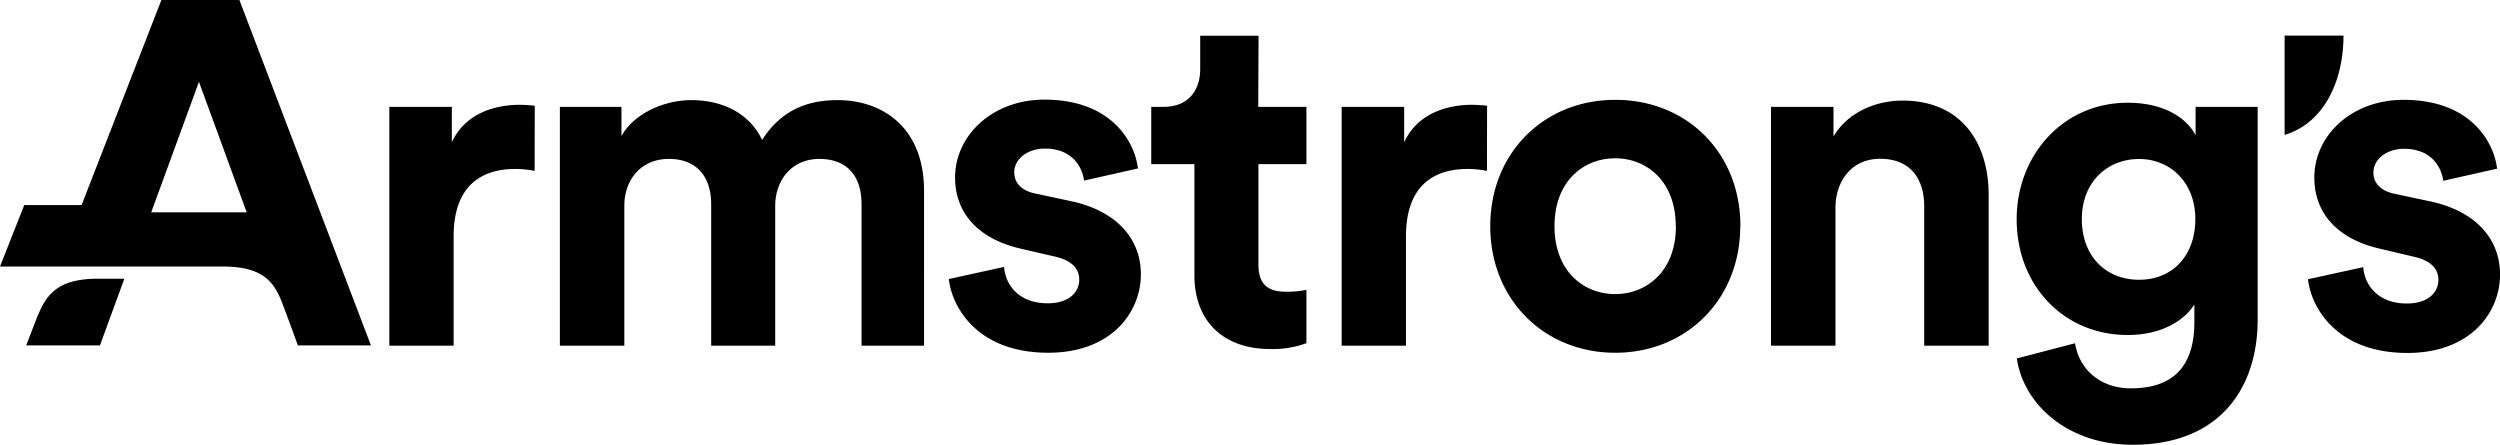 <svg id="Layer_1" data-name="Layer 1" xmlns="http://www.w3.org/2000/svg" viewBox="0 0 600 106.77"><path d="M172.87,90.06a23.32,23.32,0,0,0-4.66-.47c-7.91,0-14.78,3.84-14.78,16.18V132H138V74.69h15v8.5c3.49-7.57,11.4-9,16.29-9a34.24,34.24,0,0,1,3.61.23ZM178.93,132V74.69h14.78v7c3.14-5.59,10.47-8.62,16.75-8.62,7.8,0,14.09,3.38,17,9.55,4.54-7,10.59-9.55,18.15-9.55,10.59,0,20.72,6.4,20.72,21.77V132h-15V98c0-6.17-3-10.82-10.13-10.82-6.63,0-10.59,5.12-10.59,11.28V132H215.24V98c0-6.17-3.15-10.82-10.13-10.82-6.75,0-10.71,5-10.71,11.28V132ZM285.54,113.1c.35,4.54,3.72,8.73,10.47,8.73,5.12,0,7.57-2.68,7.57-5.7,0-2.57-1.75-4.66-6.17-5.59l-7.57-1.75c-11-2.44-16.06-9.07-16.06-17.11,0-10.24,9.08-18.73,21.42-18.73,16.29,0,21.76,10.36,22.46,16.52l-12.92,2.91c-.46-3.37-2.91-7.68-9.42-7.68-4.08,0-7.34,2.45-7.34,5.7,0,2.8,2.1,4.54,5.24,5.13l8.15,1.74c11.29,2.33,17,9.2,17,17.57,0,9.32-7.22,18.86-22.23,18.86-17.23,0-23.16-11.17-23.86-17.69Zm61-38.41H358.1V88.43H346.58v24c0,5,2.33,6.63,6.75,6.63a22.69,22.69,0,0,0,4.77-.46v12.8a23,23,0,0,1-8.73,1.4c-11.17,0-18.15-6.64-18.15-17.69V88.43H320.86V74.69h2.91c6.05,0,8.84-4,8.84-9.08v-8h14Zm54.89,15.37a23.3,23.3,0,0,0-4.65-.47c-7.92,0-14.79,3.84-14.79,16.18V132H366.56V74.69h15v8.5c3.49-7.57,11.4-9,16.29-9a34.24,34.24,0,0,1,3.61.23Zm60.79,13.26c0,17.58-12.92,30.38-30,30.38s-30-12.8-30-30.38S415.12,73,432.23,73,462.26,85.63,462.26,103.32Zm-15.48,0c0-10.82-7-16.29-14.55-16.29s-14.55,5.47-14.55,16.29,7,16.3,14.55,16.3S446.78,114.15,446.78,103.32ZM485.07,132H469.6V74.69h15v7.1c3.49-5.93,10.36-8.61,16.53-8.61,14.19,0,20.71,10.13,20.71,22.69V132H506.37V98.55c0-6.4-3.14-11.4-10.59-11.4-6.75,0-10.71,5.23-10.71,11.87Zm57.5-.58c1,6.29,6.06,10.82,13.39,10.82,9.78,0,15.25-4.88,15.25-15.94v-4.19c-2.33,3.72-7.69,7.33-16,7.33-15.25,0-26.65-11.75-26.65-27.81,0-15.13,10.94-27.93,26.65-27.93,9.08,0,14.32,3.95,16.29,7.79V74.69h14.9v51.09c0,15.72-8.5,30-30,30-15.71,0-26.18-9.77-27.81-20.71Zm28.87-29.79c0-8.85-6.05-14.43-13.5-14.43-7.68,0-13.74,5.58-13.74,14.43s5.71,14.55,13.74,14.55S571.44,110.42,571.44,101.58Zm40.3,11.52c.35,4.54,3.72,8.73,10.47,8.73,5.12,0,7.57-2.68,7.57-5.7,0-2.57-1.75-4.66-6.17-5.59L616,108.79C605,106.35,600,99.72,600,91.68,600,81.44,609.06,73,621.4,73c16.29,0,21.76,10.36,22.46,16.52l-12.92,2.91c-.46-3.37-2.91-7.68-9.43-7.68-4.07,0-7.33,2.45-7.33,5.7,0,2.8,2.1,4.54,5.24,5.13l8.15,1.74c11.29,2.33,17,9.2,17,17.57,0,9.32-7.22,18.86-22.23,18.86-17.23,0-23.16-11.17-23.86-17.69ZM607,57.58H592.87V81.42C602.48,78.51,607,68.29,607,57.58Zm-553.31,67c-.78,2-2.84,7.35-2.84,7.35H68.55l5.86-16H68.19C59.24,115.91,55.94,119.05,53.73,124.6ZM102,49H83.31L64.14,98.26H50.38L44.56,113H97.81c9.27,0,12.33,3.11,14.45,8.69,1.8,4.71,3.79,10.25,3.79,10.25h17.54ZM80.85,100,92.31,68.68,103.77,100Z" transform="translate(-44.56 -49.04)"/></svg>
